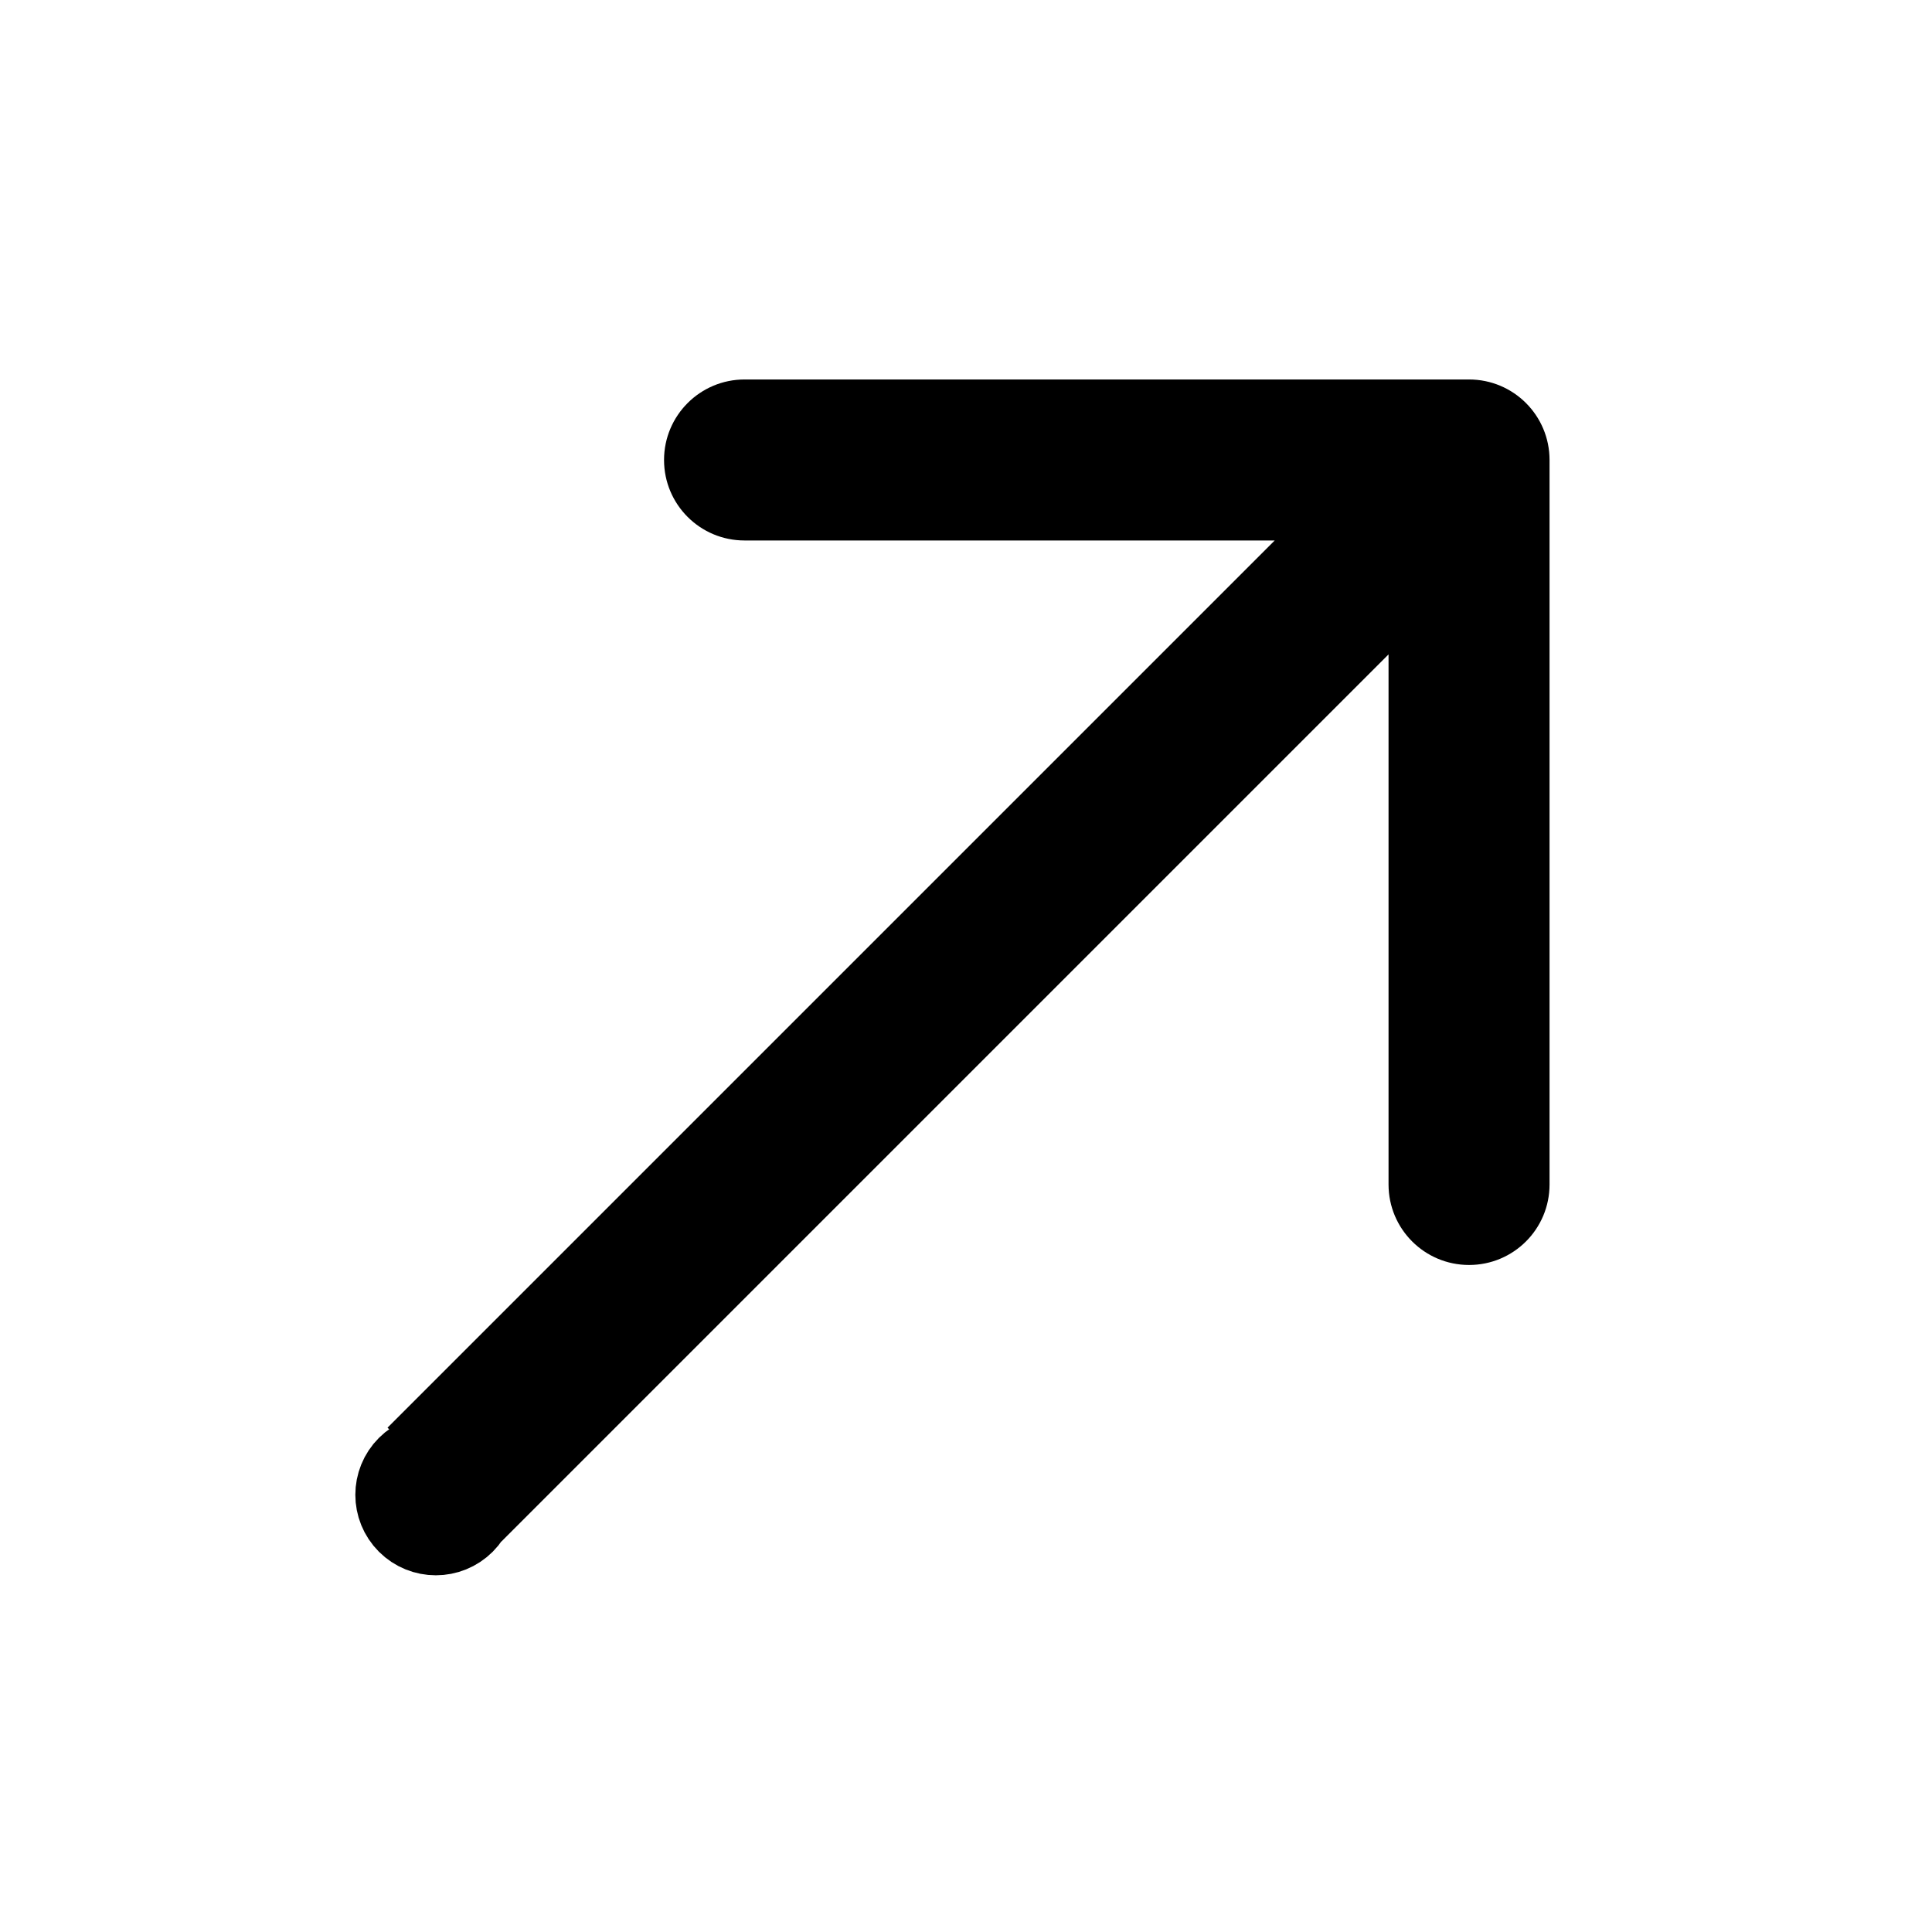 <svg width="24" height="24" viewBox="0 0 24 24" fill="none" xmlns="http://www.w3.org/2000/svg">
<g filter="url(#filter0_d_848_3365)">
<path d="M19.249 1.714C19.249 1.162 18.802 0.714 18.249 0.714L9.249 0.714C8.697 0.714 8.249 1.162 8.249 1.714C8.249 2.267 8.697 2.714 9.249 2.714L17.249 2.714L17.249 10.714C17.249 11.267 17.697 11.714 18.249 11.714C18.802 11.714 19.249 11.267 19.249 10.714L19.249 1.714ZM6.229 15.149L18.956 2.422L17.542 1.007L4.814 13.735L6.229 15.149Z" fill="black"/>
<circle r="0.5" transform="matrix(0.707 -0.707 0.707 0.707 5.414 14.569)" fill="black" stroke="black"/>
</g>
<defs>
<filter id="filter0_d_848_3365" x="0.414" y="0.715" width="22.836" height="22.854" filterUnits="userSpaceOnUse" color-interpolation-filters="sRGB">
<feFlood flood-opacity="0" result="BackgroundImageFix"/>
<feColorMatrix in="SourceAlpha" type="matrix" values="0 0 0 0 0 0 0 0 0 0 0 0 0 0 0 0 0 0 127 0" result="hardAlpha"/>
<feOffset dy="4"/>
<feGaussianBlur stdDeviation="2"/>
<feComposite in2="hardAlpha" operator="out"/>
<feColorMatrix type="matrix" values="0 0 0 0 0 0 0 0 0 0 0 0 0 0 0 0 0 0 0.25 0"/>
<feBlend mode="normal" in2="BackgroundImageFix" result="effect1_dropShadow_848_3365"/>
<feBlend mode="normal" in="SourceGraphic" in2="effect1_dropShadow_848_3365" result="shape"/>
</filter>
</defs>
</svg>
